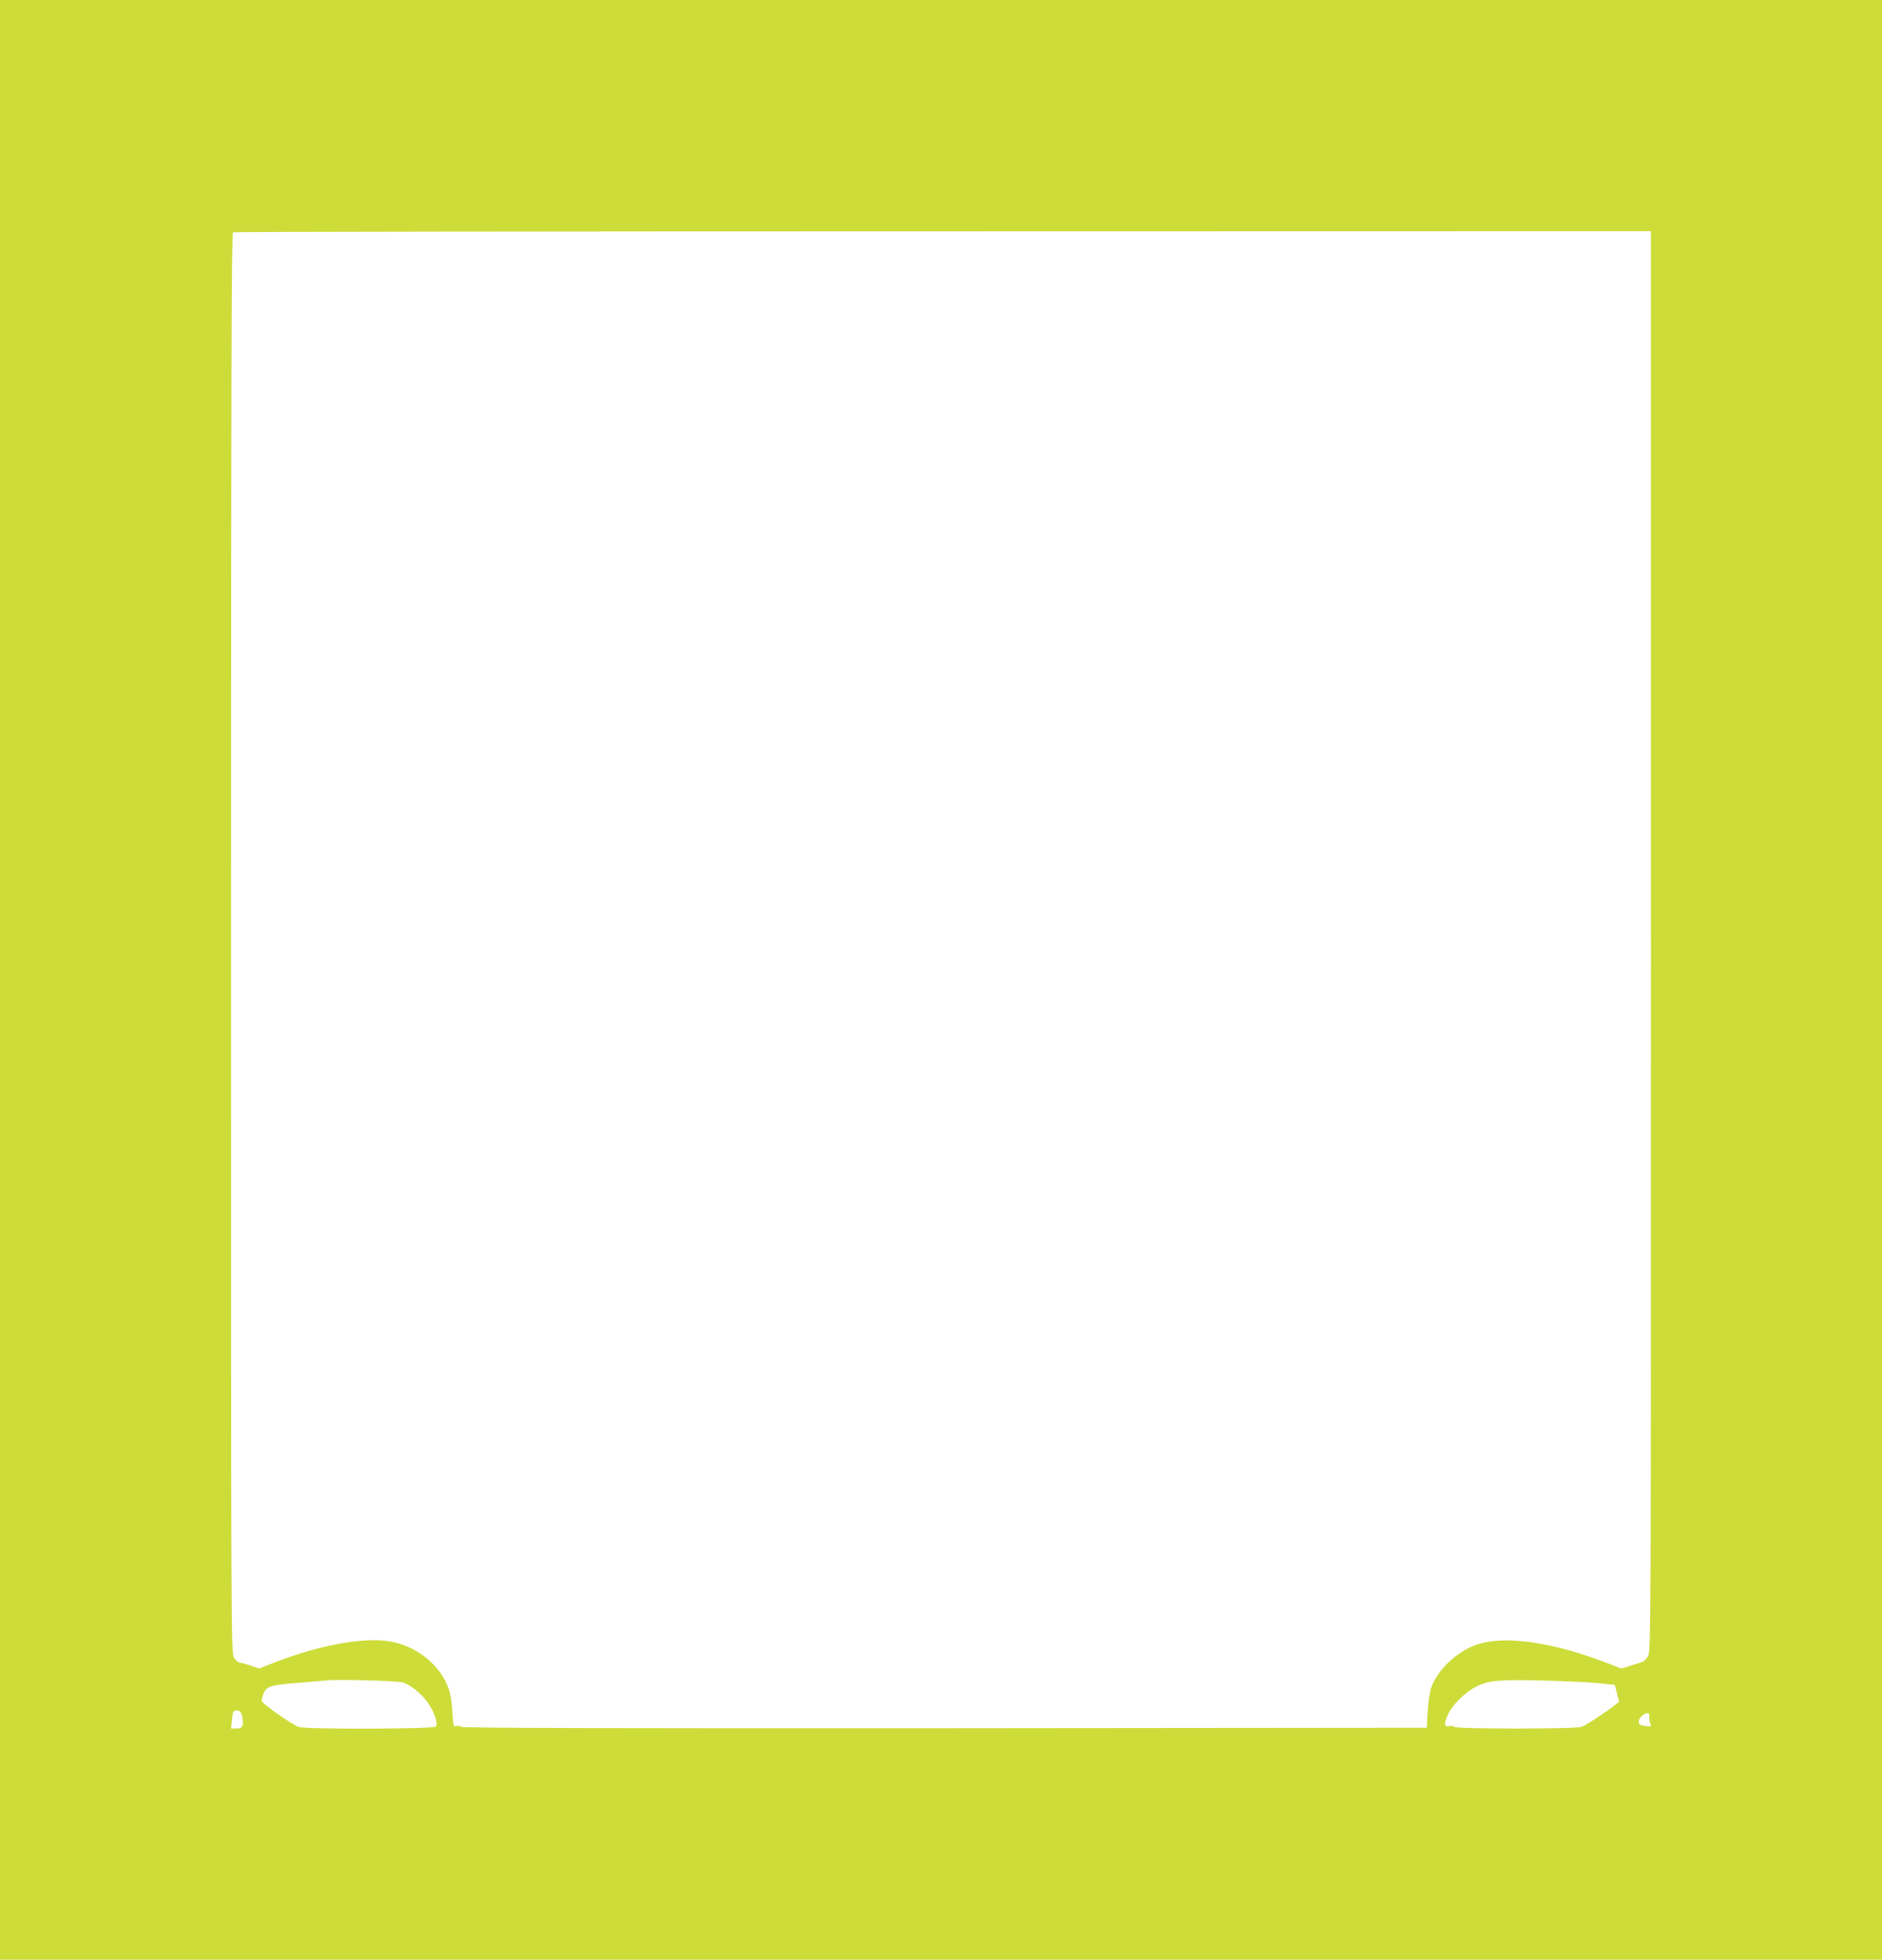 <?xml version="1.0" standalone="no"?>
<!DOCTYPE svg PUBLIC "-//W3C//DTD SVG 20010904//EN"
 "http://www.w3.org/TR/2001/REC-SVG-20010904/DTD/svg10.dtd">
<svg version="1.0" xmlns="http://www.w3.org/2000/svg"
 width="1230pt" height="1280pt" viewBox="0 0 1230 1280"
 preserveAspectRatio="xMidYMid meet">
<g transform="translate(0,1280) scale(0.1,-0.1)"
fill="#cddc39" stroke="none">
<path d="M0 6400 l0 -6400 6150 0 6150 0 0 6400 0 6400 -6150 0 -6150 0 0
-6400z m10790 253 c0 -4622 0 -4638 -20 -4671 -11 -18 -26 -34 -33 -36 -6 -2
-41 -13 -76 -24 l-64 -20 -116 44 c-337 128 -639 171 -817 116 -133 -41 -266
-162 -310 -284 -9 -24 -19 -92 -23 -153 l-6 -110 -3149 -3 c-2251 -1 -3153 1
-3162 9 -7 6 -22 8 -32 5 -18 -6 -20 1 -25 91 -3 54 -13 121 -23 148 -56 163
-216 290 -399 316 -174 24 -446 -27 -731 -136 l-111 -43 -54 19 c-30 10 -62
18 -72 19 -9 0 -26 15 -37 32 -20 33 -20 65 -20 4670 0 3700 3 4637 13 4641 6
3 2094 6 4640 6 l4627 1 0 -4637z m-8158 -4842 c51 -16 115 -67 160 -126 44
-58 73 -142 56 -162 -13 -17 -850 -19 -895 -3 -50 19 -243 154 -243 171 0 9 6
32 14 51 19 44 49 53 231 67 77 6 156 13 175 15 76 8 466 -2 502 -13z m7807
-4 l115 -12 14 -55 14 -55 -29 -23 c-51 -41 -188 -131 -216 -141 -39 -15 -823
-15 -833 0 -3 6 -17 8 -30 5 -36 -9 -39 13 -11 75 26 60 112 146 180 180 83
43 144 49 422 43 143 -3 311 -11 374 -17z m-8856 -216 c4 -19 6 -45 3 -58 -5
-18 -13 -23 -41 -23 l-35 0 5 50 c5 61 11 72 38 68 14 -2 24 -14 30 -37z
m9196 -3 c-1 -13 2 -31 6 -41 10 -24 5 -27 -38 -20 -30 5 -37 10 -37 29 0 23
33 54 58 54 8 0 13 -9 11 -22z"/>
</g>
</svg>
